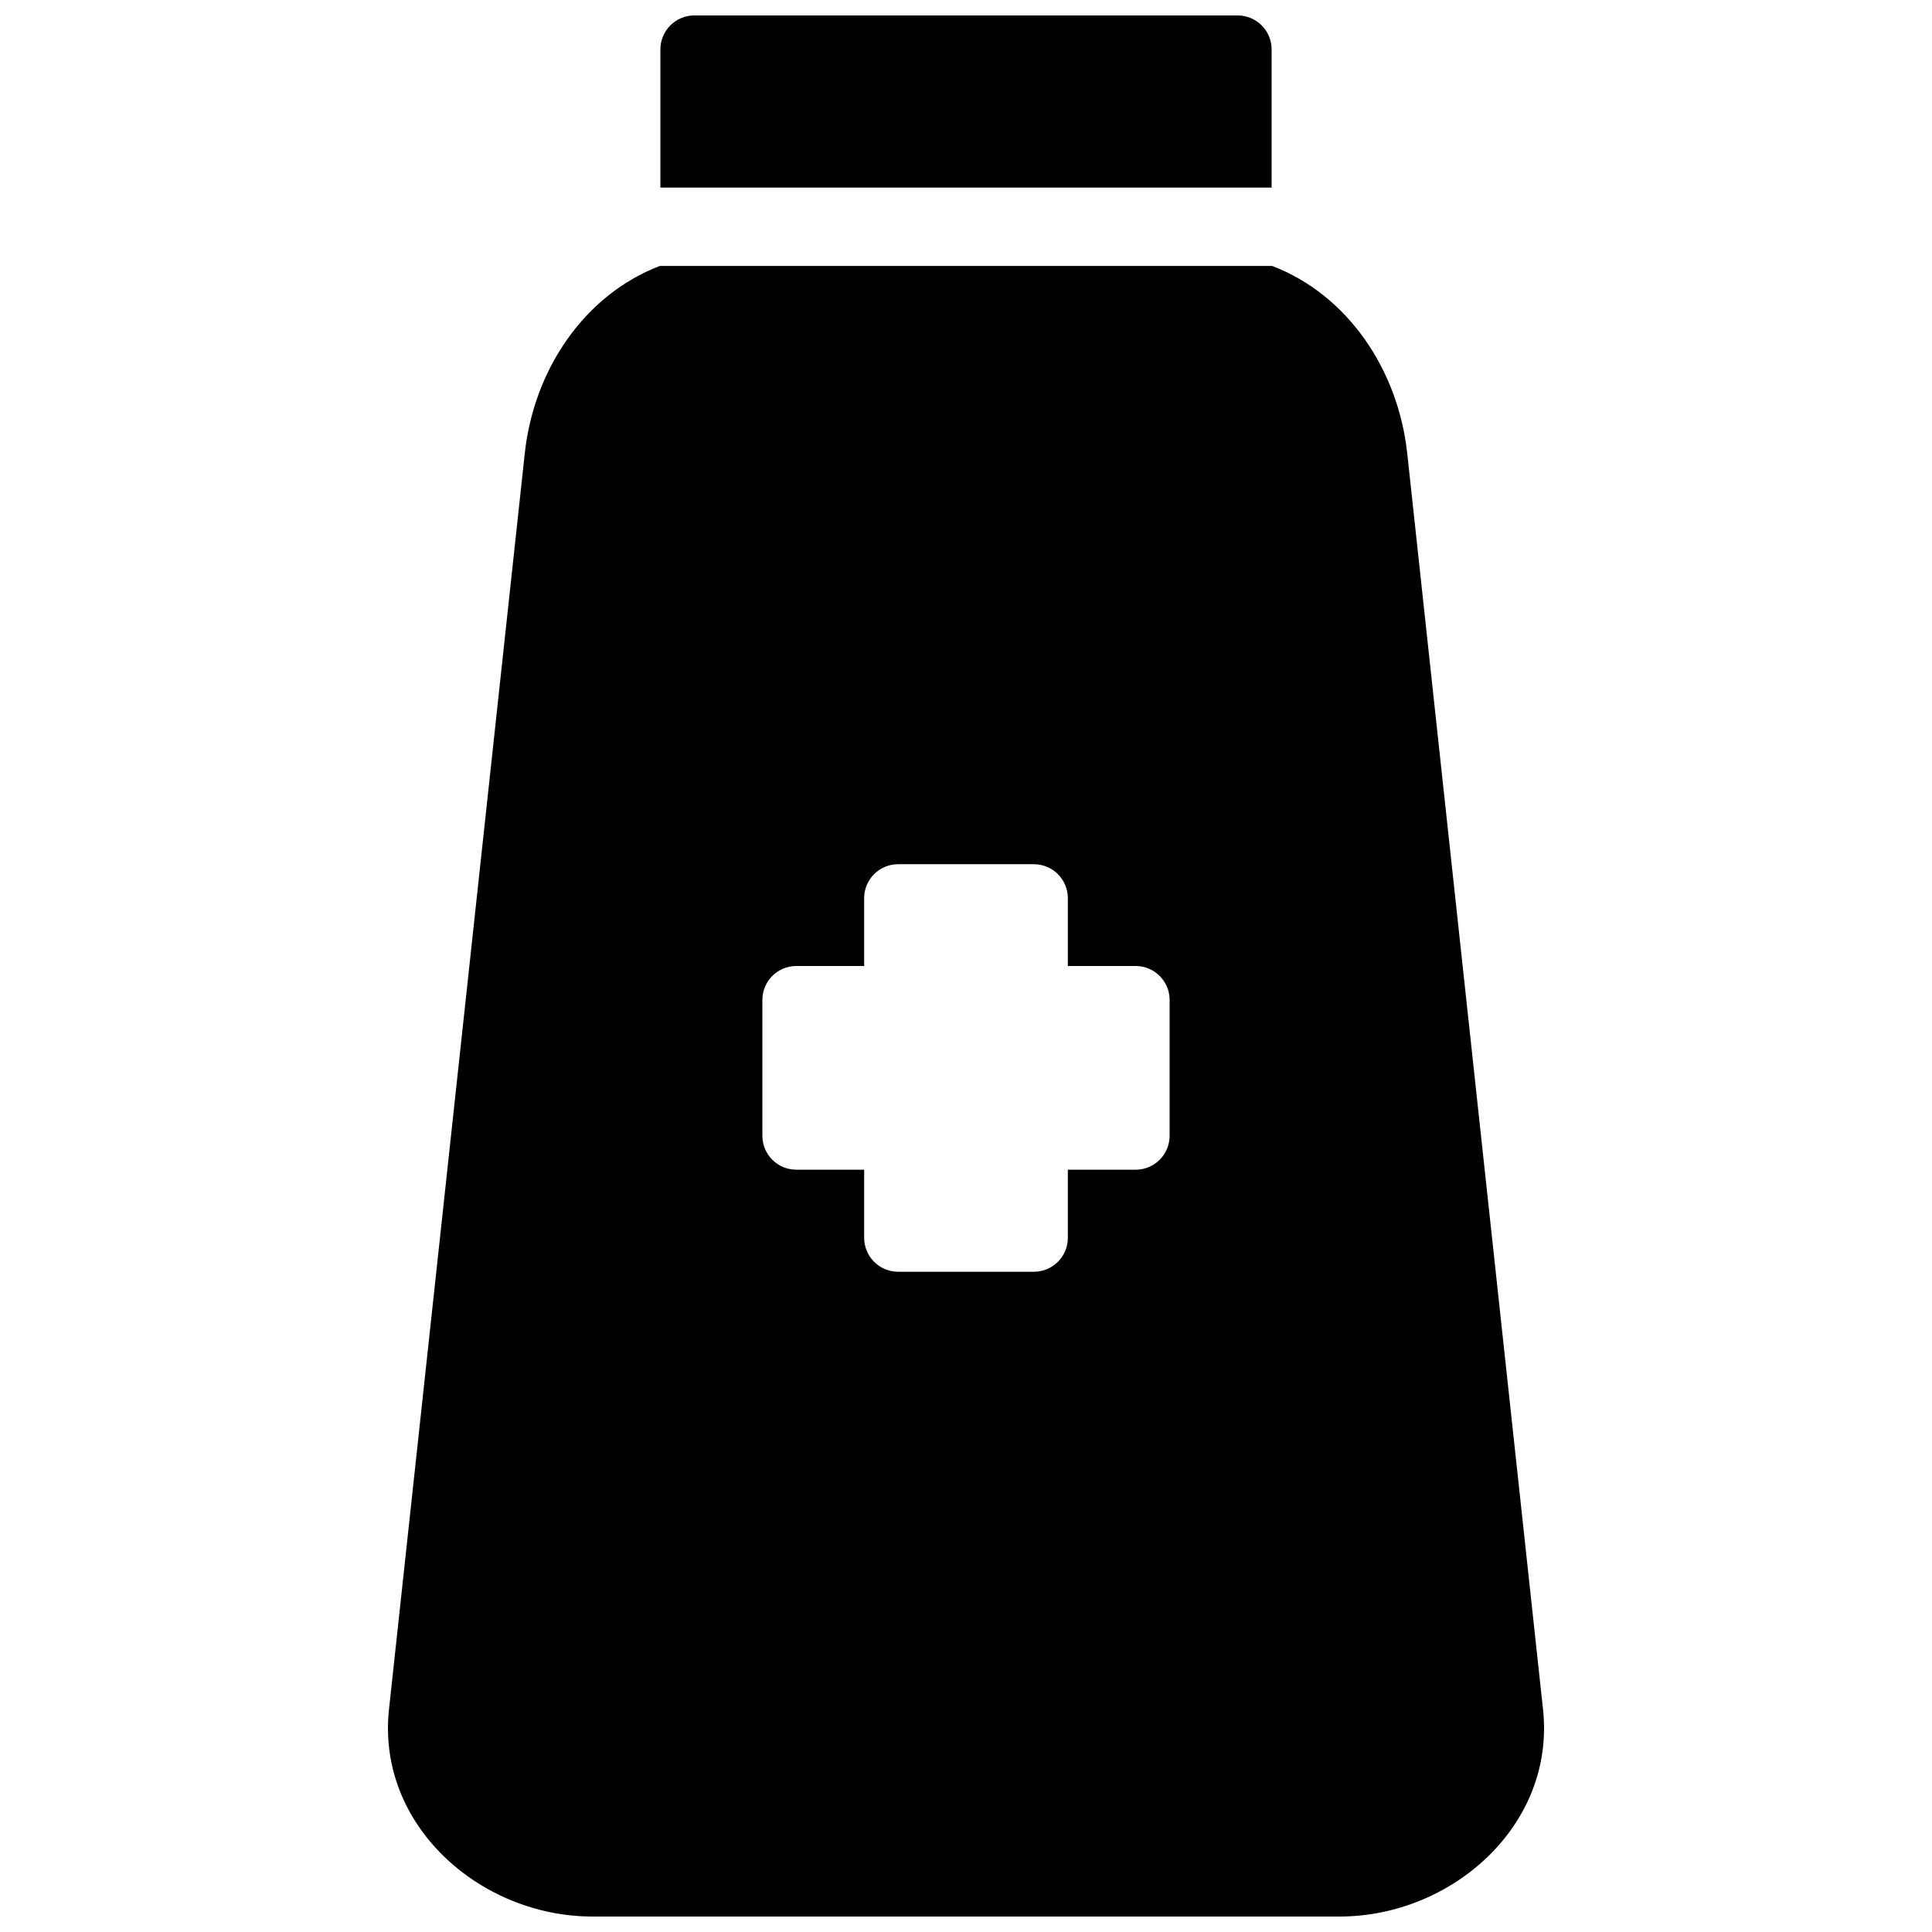 <?xml version="1.0" encoding="UTF-8"?>
<!-- Uploaded to: ICON Repo, www.svgrepo.com, Generator: ICON Repo Mixer Tools -->
<svg width="800px" height="800px" version="1.1" viewBox="144 144 512 512" xmlns="http://www.w3.org/2000/svg">
 <defs>
  <clipPath id="a">
   <path d="m246 148.09h308v503.81h-308z"/>
  </clipPath>
 </defs>
 <g clip-path="url(#a)">
  <path d="m328.04 148.09c-2.398-0.008-4.699 0.941-6.394 2.637-1.695 1.695-2.644 4-2.637 6.398v36.586h161.98v-36.586c0.008-2.398-0.941-4.703-2.637-6.398-1.695-1.695-3.996-2.644-6.394-2.637zm-9.172 66.387c-19.961 7.625-33.395 27.449-35.793 49.641l-35.988 332.87c-3.32 30.707 24.145 54.914 53.93 54.914h197.97c29.785 0 57.25-24.207 53.93-54.914l-35.988-332.87c-2.402-22.191-15.832-42.016-35.793-49.641zm63.102 158.55h35.988c4.969-0.02 9.012 3.992 9.031 8.961v18.012h18.012c4.969 0.02 8.98 4.066 8.961 9.035v35.988-0.004c-0.02 4.941-4.019 8.945-8.961 8.965h-18.012v18.012-0.004c0.012 2.398-0.938 4.703-2.633 6.398-1.699 1.695-4 2.644-6.398 2.637h-35.988c-2.387-0.012-4.672-0.969-6.352-2.66-1.68-1.695-2.617-3.988-2.609-6.375v-18.012h-18.012c-4.941-0.02-8.941-4.019-8.961-8.961v-35.988c-0.02-4.969 3.992-9.012 8.961-9.031h18.012v-18.012c0.02-4.941 4.019-8.941 8.961-8.961z"/>
 </g>
</svg>